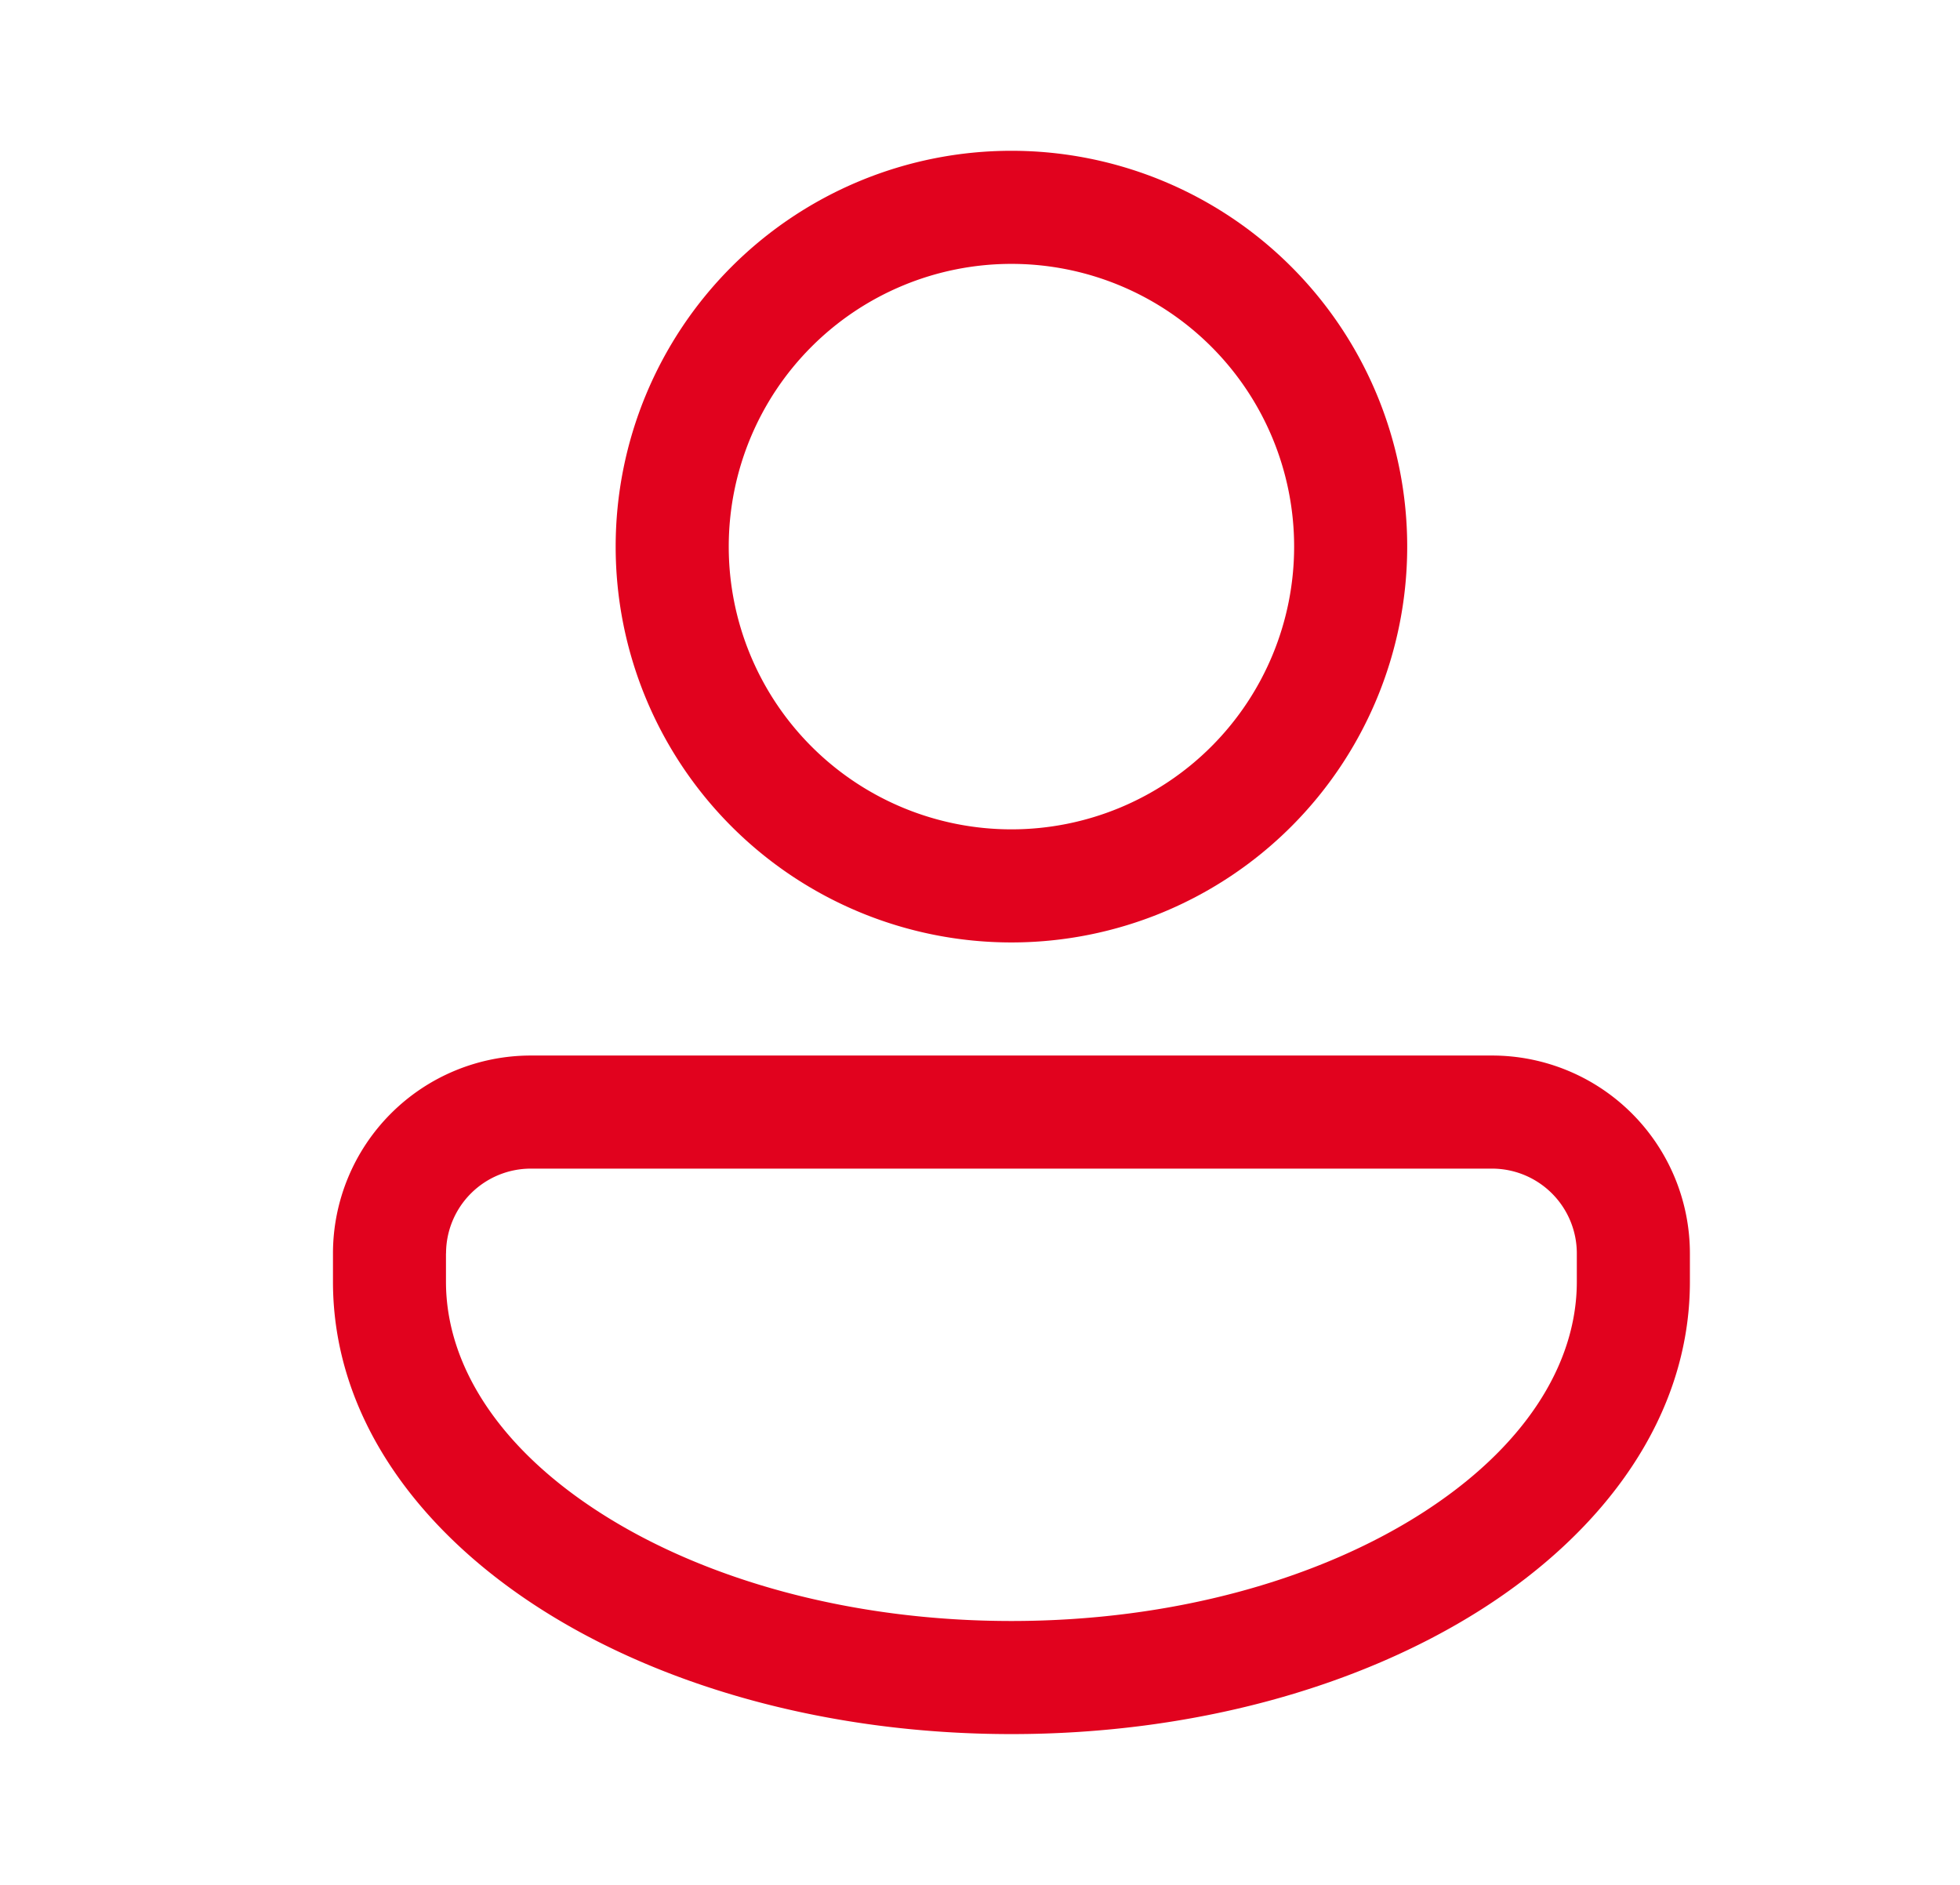 <svg width="26" height="25" fill="none" xmlns="http://www.w3.org/2000/svg"><path d="M18.667 7.25a5.25 5.25 0 1 1-10.5 0 5.25 5.25 0 0 1 10.5 0zm-1.5 0a3.75 3.75 0 1 0-7.5 0 3.75 3.75 0 0 0 7.5 0zM7.042 14a2.625 2.625 0 0 0-2.625 2.625V17c0 1.795 1.142 3.313 2.763 4.345C8.81 22.383 11.018 23 13.417 23c2.398 0 4.605-.617 6.236-1.655 1.621-1.032 2.764-2.55 2.764-4.345v-.375A2.625 2.625 0 0 0 19.792 14H7.042zm-1.125 2.625A1.125 1.125 0 0 1 7.042 15.5h12.75a1.125 1.125 0 0 1 1.125 1.125V17c0 1.105-.705 2.212-2.07 3.08-1.355.862-3.273 1.42-5.43 1.42-2.158 0-4.076-.558-5.431-1.42-1.365-.867-2.07-1.976-2.07-3.08v-.375z" fill="#E1021E"/></svg>
